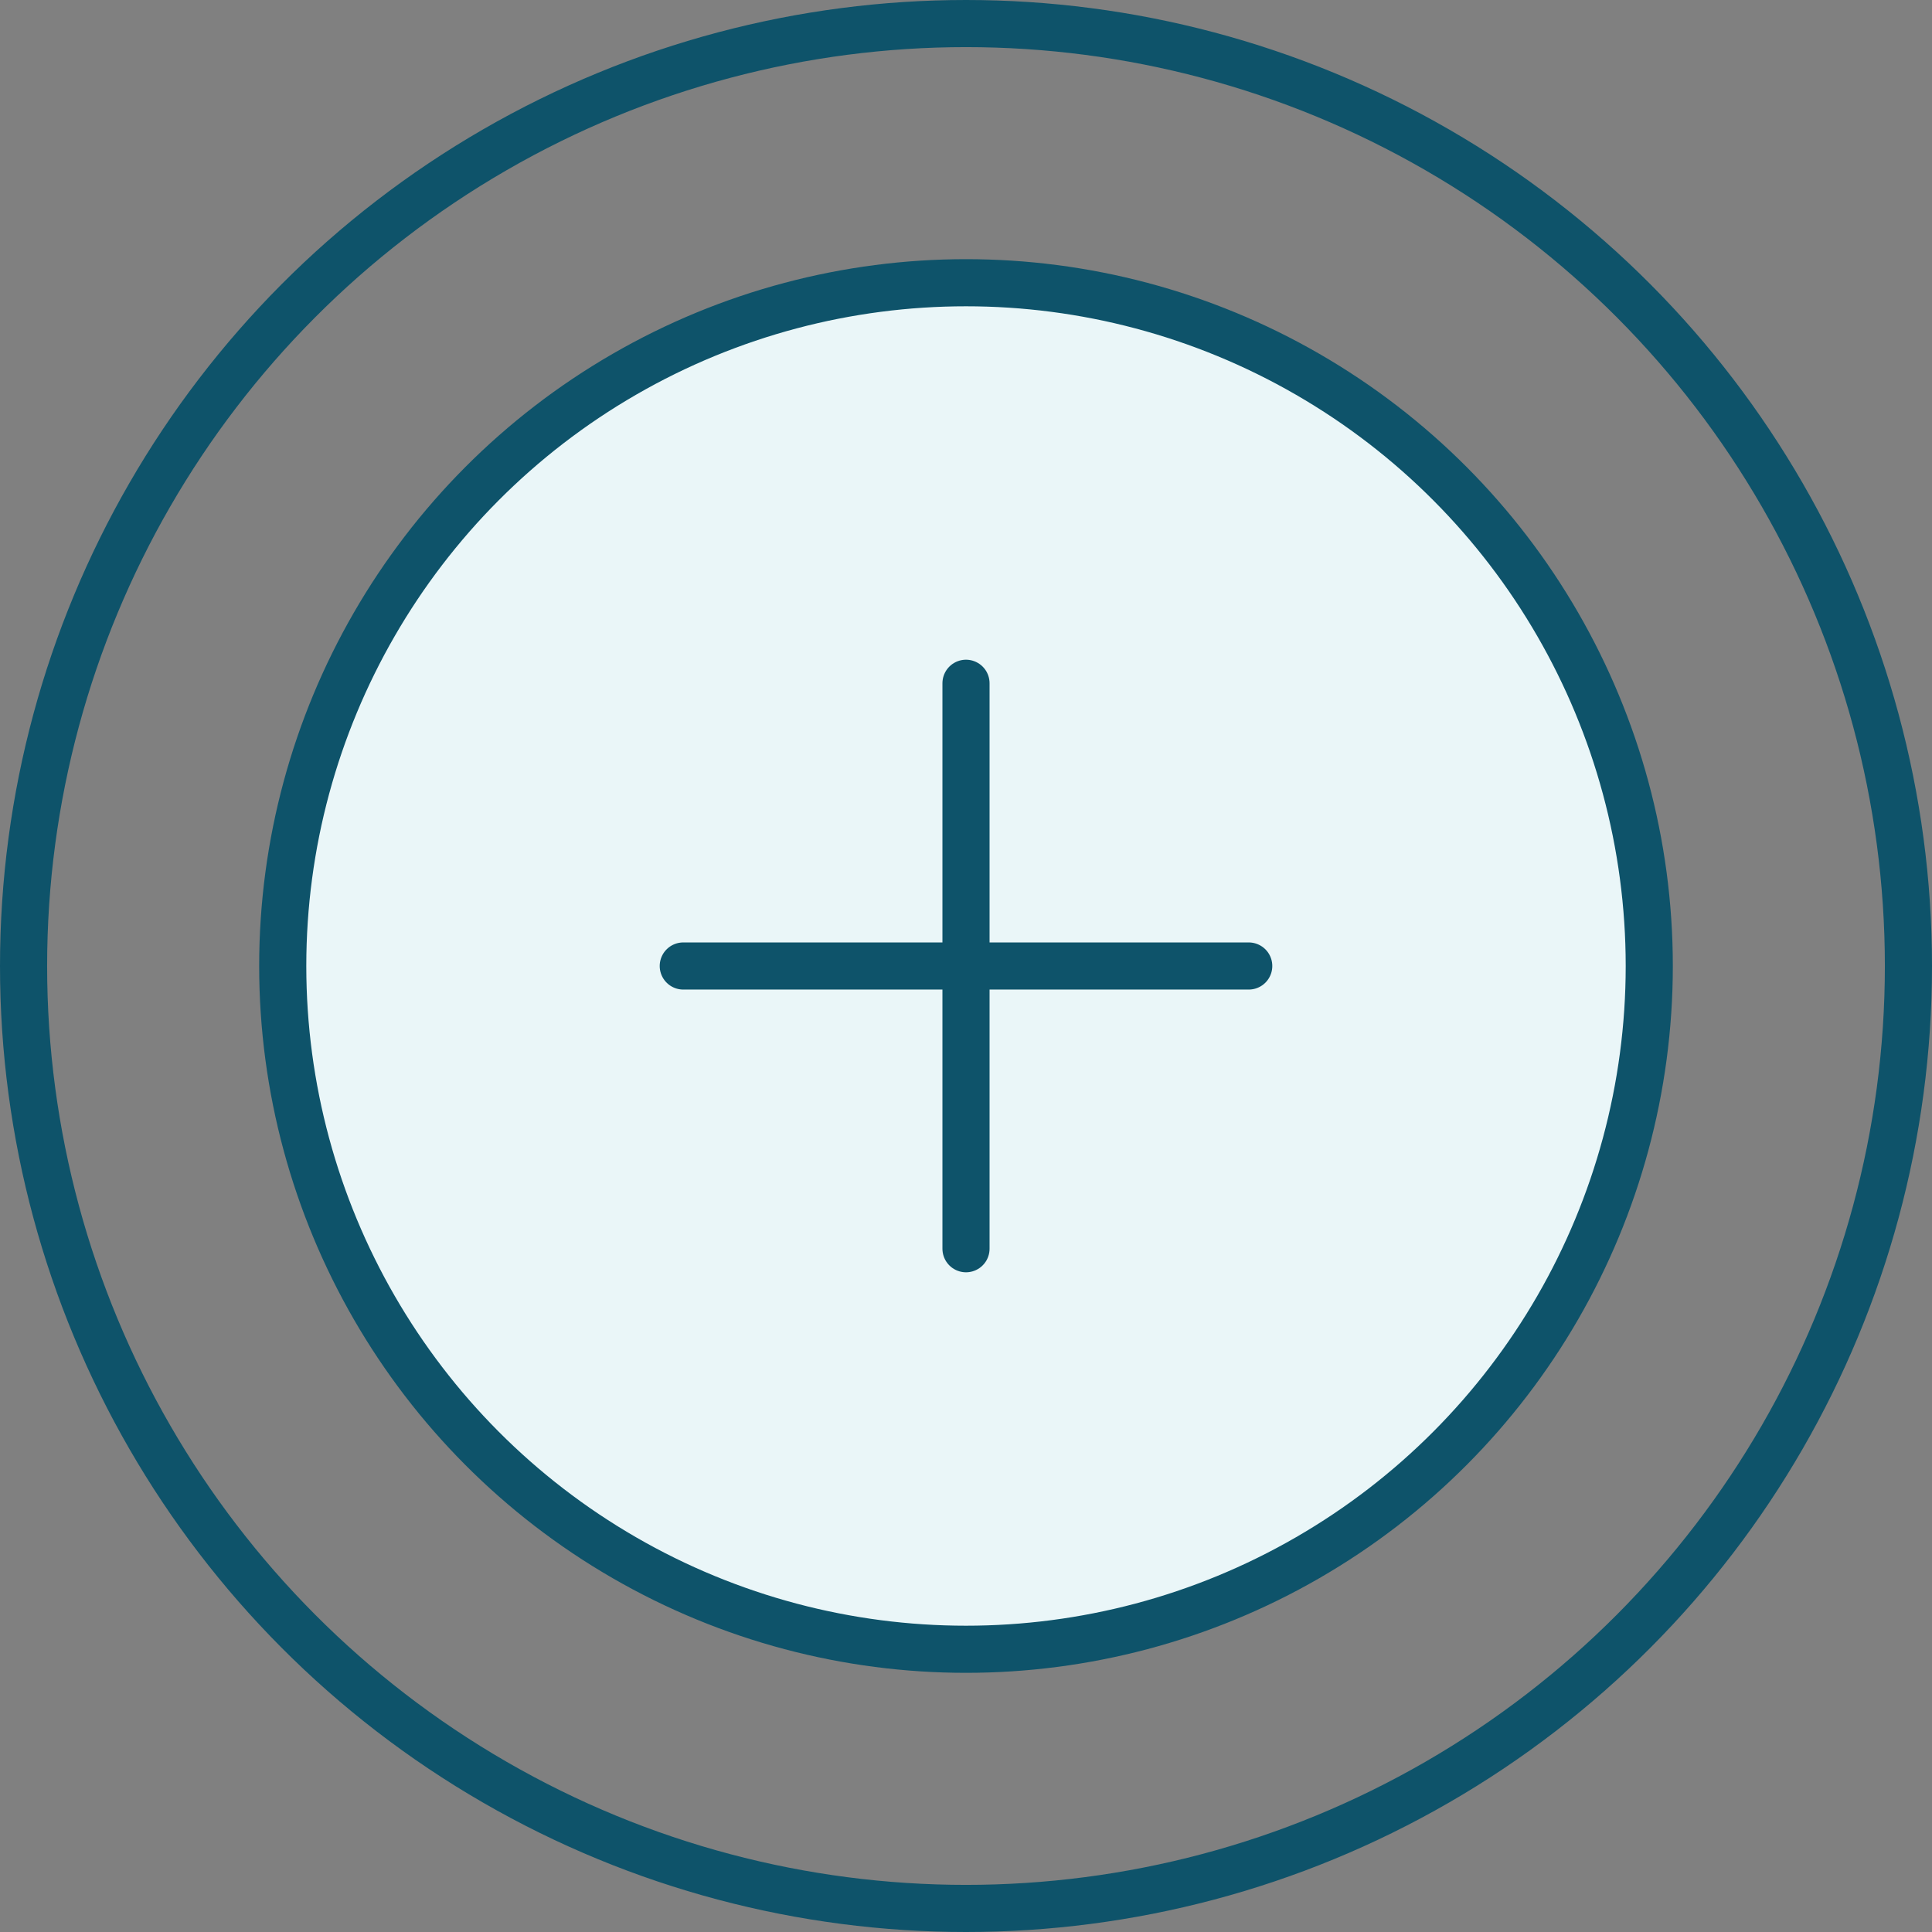 <svg width="82" height="82" viewBox="0 0 82 82" fill="none" xmlns="http://www.w3.org/2000/svg">
<rect x="0" y="0" width="82" height="82" fill="#808080" stroke="none"/>
<circle cx="41" cy="41" r="29" fill="#EAF6F8" stroke="#0E536A" stroke-width="2"/>
<circle cx="41" cy="41" r="40" stroke="#0E536A" stroke-width="2"/>
<path d="M41 29C41 31.504 41 46.044 41 53" stroke="#0E536A" stroke-width="2" stroke-linecap="round"/>
<path d="M53 41C50.496 41 35.956 41 29 41" stroke="#0E536A" stroke-width="2" stroke-linecap="round"/>
</svg>
